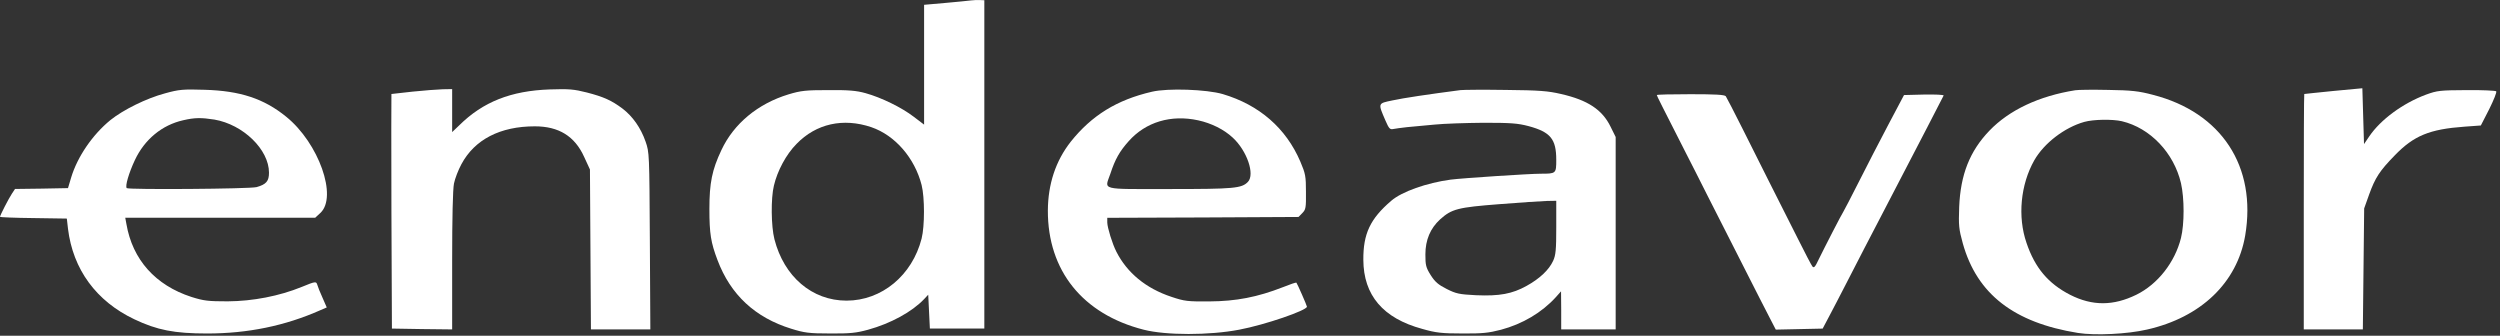 <svg xmlns="http://www.w3.org/2000/svg" width="551" height="74" viewBox="0 0 551 74" fill="none"><rect x="0" y="0" width="551" height="74" fill="#333333" stroke="none"/><path d="M214.037 0.089C213.455 0.164 210.873 0.425 208.326 0.649L203.671 1.059V14.264V27.468L201.416 25.752C198.688 23.663 194.251 21.5 190.759 20.53C188.758 19.971 187.013 19.821 182.575 19.859C177.629 19.859 176.537 19.971 173.81 20.791C167.044 22.843 161.734 27.244 159.006 33.063C156.933 37.427 156.351 40.337 156.351 46.044C156.351 51.527 156.678 53.466 158.133 57.308C161.007 64.955 166.426 69.991 174.392 72.452C177.265 73.348 178.283 73.497 182.939 73.497C187.34 73.534 188.722 73.385 191.304 72.676C196.324 71.296 201.016 68.722 203.671 65.925L204.58 64.955L204.762 68.685L204.944 72.415H210.945H216.947V36.234V0.052L216.037 0.015C215.528 -0.023 214.655 0.015 214.037 0.089ZM192.032 28.027C197.269 29.818 201.598 34.816 203.125 40.784C203.816 43.544 203.816 49.811 203.125 52.571C201.052 60.703 194.323 66.26 186.576 66.26C178.974 66.26 172.791 60.964 170.682 52.72C169.954 49.886 169.881 43.694 170.572 40.896C171.336 37.651 173.264 34.033 175.555 31.72C179.884 27.244 185.849 25.939 192.032 28.027Z" fill="white"></path><path d="M514.298 20.047C510.806 20.42 507.897 20.681 507.86 20.718C507.788 20.756 507.751 32.431 507.751 46.679V72.603H514.262H520.772L520.918 59.25L521.063 45.934L522.154 42.875C523.5 39.145 524.482 37.653 527.792 34.258C532.011 29.894 535.467 28.477 543.177 27.917L546.778 27.656L548.633 24.038C549.615 22.061 550.343 20.271 550.161 20.122C550.015 19.972 547.069 19.823 543.65 19.86C537.831 19.898 537.212 19.935 534.666 20.868C529.574 22.77 524.701 26.351 522.191 30.044L521.027 31.759L520.845 25.605L520.663 19.45L514.298 20.047Z" fill="white"></path><path d="M36.372 20.573C32.298 21.654 27.17 24.191 24.333 26.466C20.368 29.711 17.058 34.56 15.676 39.148L14.985 41.461L9.166 41.573L3.31 41.647L2.619 42.692C1.928 43.736 0 47.466 0 47.802C0 47.877 3.31 48.026 7.347 48.063L14.731 48.175L14.985 50.413C16.076 59.365 21.205 66.378 29.607 70.369C34.626 72.756 38.445 73.502 45.647 73.502C54.594 73.502 62.814 71.824 70.634 68.355L72.016 67.758L71.071 65.594C70.525 64.438 70.052 63.17 69.943 62.797C69.689 61.976 69.579 61.976 66.488 63.244C61.541 65.259 55.722 66.378 50.193 66.415C45.865 66.415 44.919 66.303 42.191 65.445C34.262 62.871 29.207 57.239 27.861 49.369L27.606 47.989H48.52H69.47L70.598 46.944C74.453 43.401 70.27 31.539 63.069 25.72C58.159 21.729 52.921 20.013 45.101 19.789C40.373 19.64 39.464 19.715 36.372 20.573ZM47.247 26.354C53.576 27.436 59.286 32.956 59.286 38.067C59.286 39.932 58.668 40.64 56.558 41.237C55.067 41.647 28.334 41.834 27.934 41.461C27.534 41.051 28.406 38.104 29.716 35.306C31.862 30.718 35.717 27.548 40.373 26.503C42.919 25.907 44.374 25.907 47.247 26.354Z" fill="white"></path><path d="M90.925 20.196C88.416 20.495 86.343 20.718 86.27 20.718C86.233 20.756 86.233 32.393 86.27 46.568L86.379 72.417L93.035 72.529L99.655 72.603V57.534C99.655 47.985 99.8 41.681 100.055 40.45C100.273 39.369 101 37.466 101.691 36.198C104.601 30.752 110.239 27.843 117.877 27.843C123.151 27.843 126.679 30.006 128.752 34.594L130.025 37.354L130.134 54.96L130.243 72.603H136.79H143.337L143.228 53.095C143.119 33.848 143.119 33.587 142.282 31.2C141.228 28.178 139.445 25.642 137.19 23.926C134.79 22.136 133.08 21.352 129.334 20.383C126.533 19.674 125.406 19.562 121.15 19.711C112.639 20.01 106.456 22.434 101.219 27.619L99.655 29.111V24.374V19.637L97.581 19.674C96.418 19.711 93.435 19.935 90.925 20.196Z" fill="white"></path><path d="M253.898 20.216C246.151 22.006 240.623 25.438 236.003 31.22C232.657 35.472 230.984 40.582 230.948 46.401C230.911 59.643 238.622 69.229 252.043 72.66C256.99 73.929 266.519 73.929 273.139 72.66C278.849 71.579 288.051 68.408 288.051 67.588C288.051 67.364 285.906 62.477 285.724 62.291C285.651 62.216 284.305 62.664 282.741 63.298C277.104 65.499 272.412 66.394 266.592 66.431C261.755 66.469 261.064 66.394 258.19 65.424C252.553 63.559 248.406 60.128 246.042 55.465C245.133 53.675 244.078 50.206 244.042 49.049V48.005L265.137 47.93L286.197 47.818L287.033 46.961C287.797 46.177 287.87 45.804 287.833 42.298C287.833 38.829 287.724 38.27 286.597 35.621C283.432 28.236 277.54 23.125 269.502 20.738C265.937 19.694 257.39 19.395 253.898 20.216ZM264.082 26.52C266.992 27.154 269.756 28.534 271.684 30.324C274.848 33.234 276.631 38.456 275.03 40.097C273.648 41.515 272.011 41.664 257.79 41.664C242.15 41.664 243.46 41.999 244.733 38.27C245.787 35.062 246.769 33.346 248.77 31.108C252.516 26.893 258.081 25.214 264.082 26.52Z" fill="white"></path><path d="M321.903 19.859C315.029 20.754 309.209 21.612 306.882 22.134C303.644 22.805 303.681 22.694 305.354 26.573C306.118 28.326 306.336 28.587 307.063 28.438C307.536 28.326 308.882 28.177 310.082 28.027C311.283 27.916 313.974 27.654 316.084 27.468C318.193 27.244 323.103 27.095 326.995 27.058C332.997 27.058 334.524 27.17 336.925 27.804C341.726 29.109 342.999 30.639 342.999 35.227C342.999 38.248 342.962 38.285 339.616 38.285C337.143 38.285 322.34 39.255 319.721 39.591C314.447 40.299 308.955 42.239 306.627 44.253C301.971 48.244 300.444 51.527 300.48 57.271C300.516 65.067 304.808 70.14 313.465 72.49C316.447 73.348 317.793 73.497 322.267 73.497C326.668 73.534 328.086 73.385 330.814 72.676C335.579 71.408 339.834 68.871 342.89 65.514L344.054 64.209L344.09 68.387V72.602H350.091H356.093V51.415V30.191L354.965 27.916C353.147 24.186 349.946 22.059 344.054 20.717C341.18 20.045 339.253 19.896 331.905 19.821C327.104 19.747 322.594 19.784 321.903 19.859ZM342.999 50.109C342.999 55.07 342.89 56.227 342.308 57.495C341.398 59.472 339.362 61.411 336.452 63.015C333.288 64.769 330.487 65.291 325.322 65.067C321.612 64.88 320.921 64.731 318.848 63.687C316.993 62.754 316.266 62.12 315.32 60.628C314.265 58.95 314.156 58.427 314.156 56.078C314.156 52.87 315.247 50.333 317.393 48.356C319.975 46.044 321.285 45.708 330.451 44.999C335.033 44.626 339.762 44.328 340.926 44.291L342.999 44.253V50.109Z" fill="white"></path><path d="M457.373 19.893C449.408 21.161 442.825 24.257 438.46 28.808C434.132 33.321 432.095 38.468 431.804 45.63C431.658 49.733 431.731 50.479 432.604 53.65C435.732 64.803 443.843 71.106 457.992 73.382C461.774 73.978 468.867 73.643 473.195 72.636C485.089 69.95 493.054 62.303 494.836 51.934C497.419 36.715 489.635 24.779 474.505 20.9C471.413 20.079 469.813 19.893 464.648 19.818C461.265 19.744 457.992 19.781 457.373 19.893ZM467.667 26.719C473.923 28.211 479.124 33.694 480.688 40.371C481.452 43.728 481.452 49.36 480.688 52.456C479.342 57.827 475.559 62.639 470.867 64.952C465.775 67.451 461.156 67.451 456.282 64.989C451.408 62.49 448.499 59.021 446.644 53.538C444.643 47.756 445.334 40.669 448.353 35.335C450.499 31.568 455.009 28.099 459.374 26.868C461.374 26.308 465.557 26.234 467.667 26.719Z" fill="white"></path><path d="M365.161 20.949C365.161 21.135 366.252 23.261 371.563 33.706C372.654 35.794 374.763 40.009 376.291 43.031C377.819 46.052 379.855 50.043 380.801 51.908C381.747 53.736 383.784 57.764 385.348 60.86C386.912 63.919 388.876 67.835 389.785 69.551L391.385 72.647L396.55 72.535L401.715 72.423L403.097 69.812C403.861 68.358 405.57 65.112 406.88 62.539C410.117 56.272 411.644 53.251 414.991 46.873C422.992 31.505 428.266 21.322 428.375 21.061C428.448 20.874 426.52 20.799 424.084 20.837L419.646 20.949L416.191 27.476C414.3 31.057 411.353 36.764 409.644 40.158C407.934 43.553 406.407 46.462 406.261 46.686C405.934 47.134 402.115 54.556 400.806 57.242C400.078 58.809 399.787 59.144 399.46 58.734C399.242 58.473 397.859 55.825 396.368 52.841C391.494 43.18 387.493 35.272 384.075 28.409C382.22 24.716 380.546 21.471 380.365 21.21C380.074 20.874 378.073 20.762 372.581 20.762C368.507 20.762 365.161 20.837 365.161 20.949Z" fill="white"></path></svg>